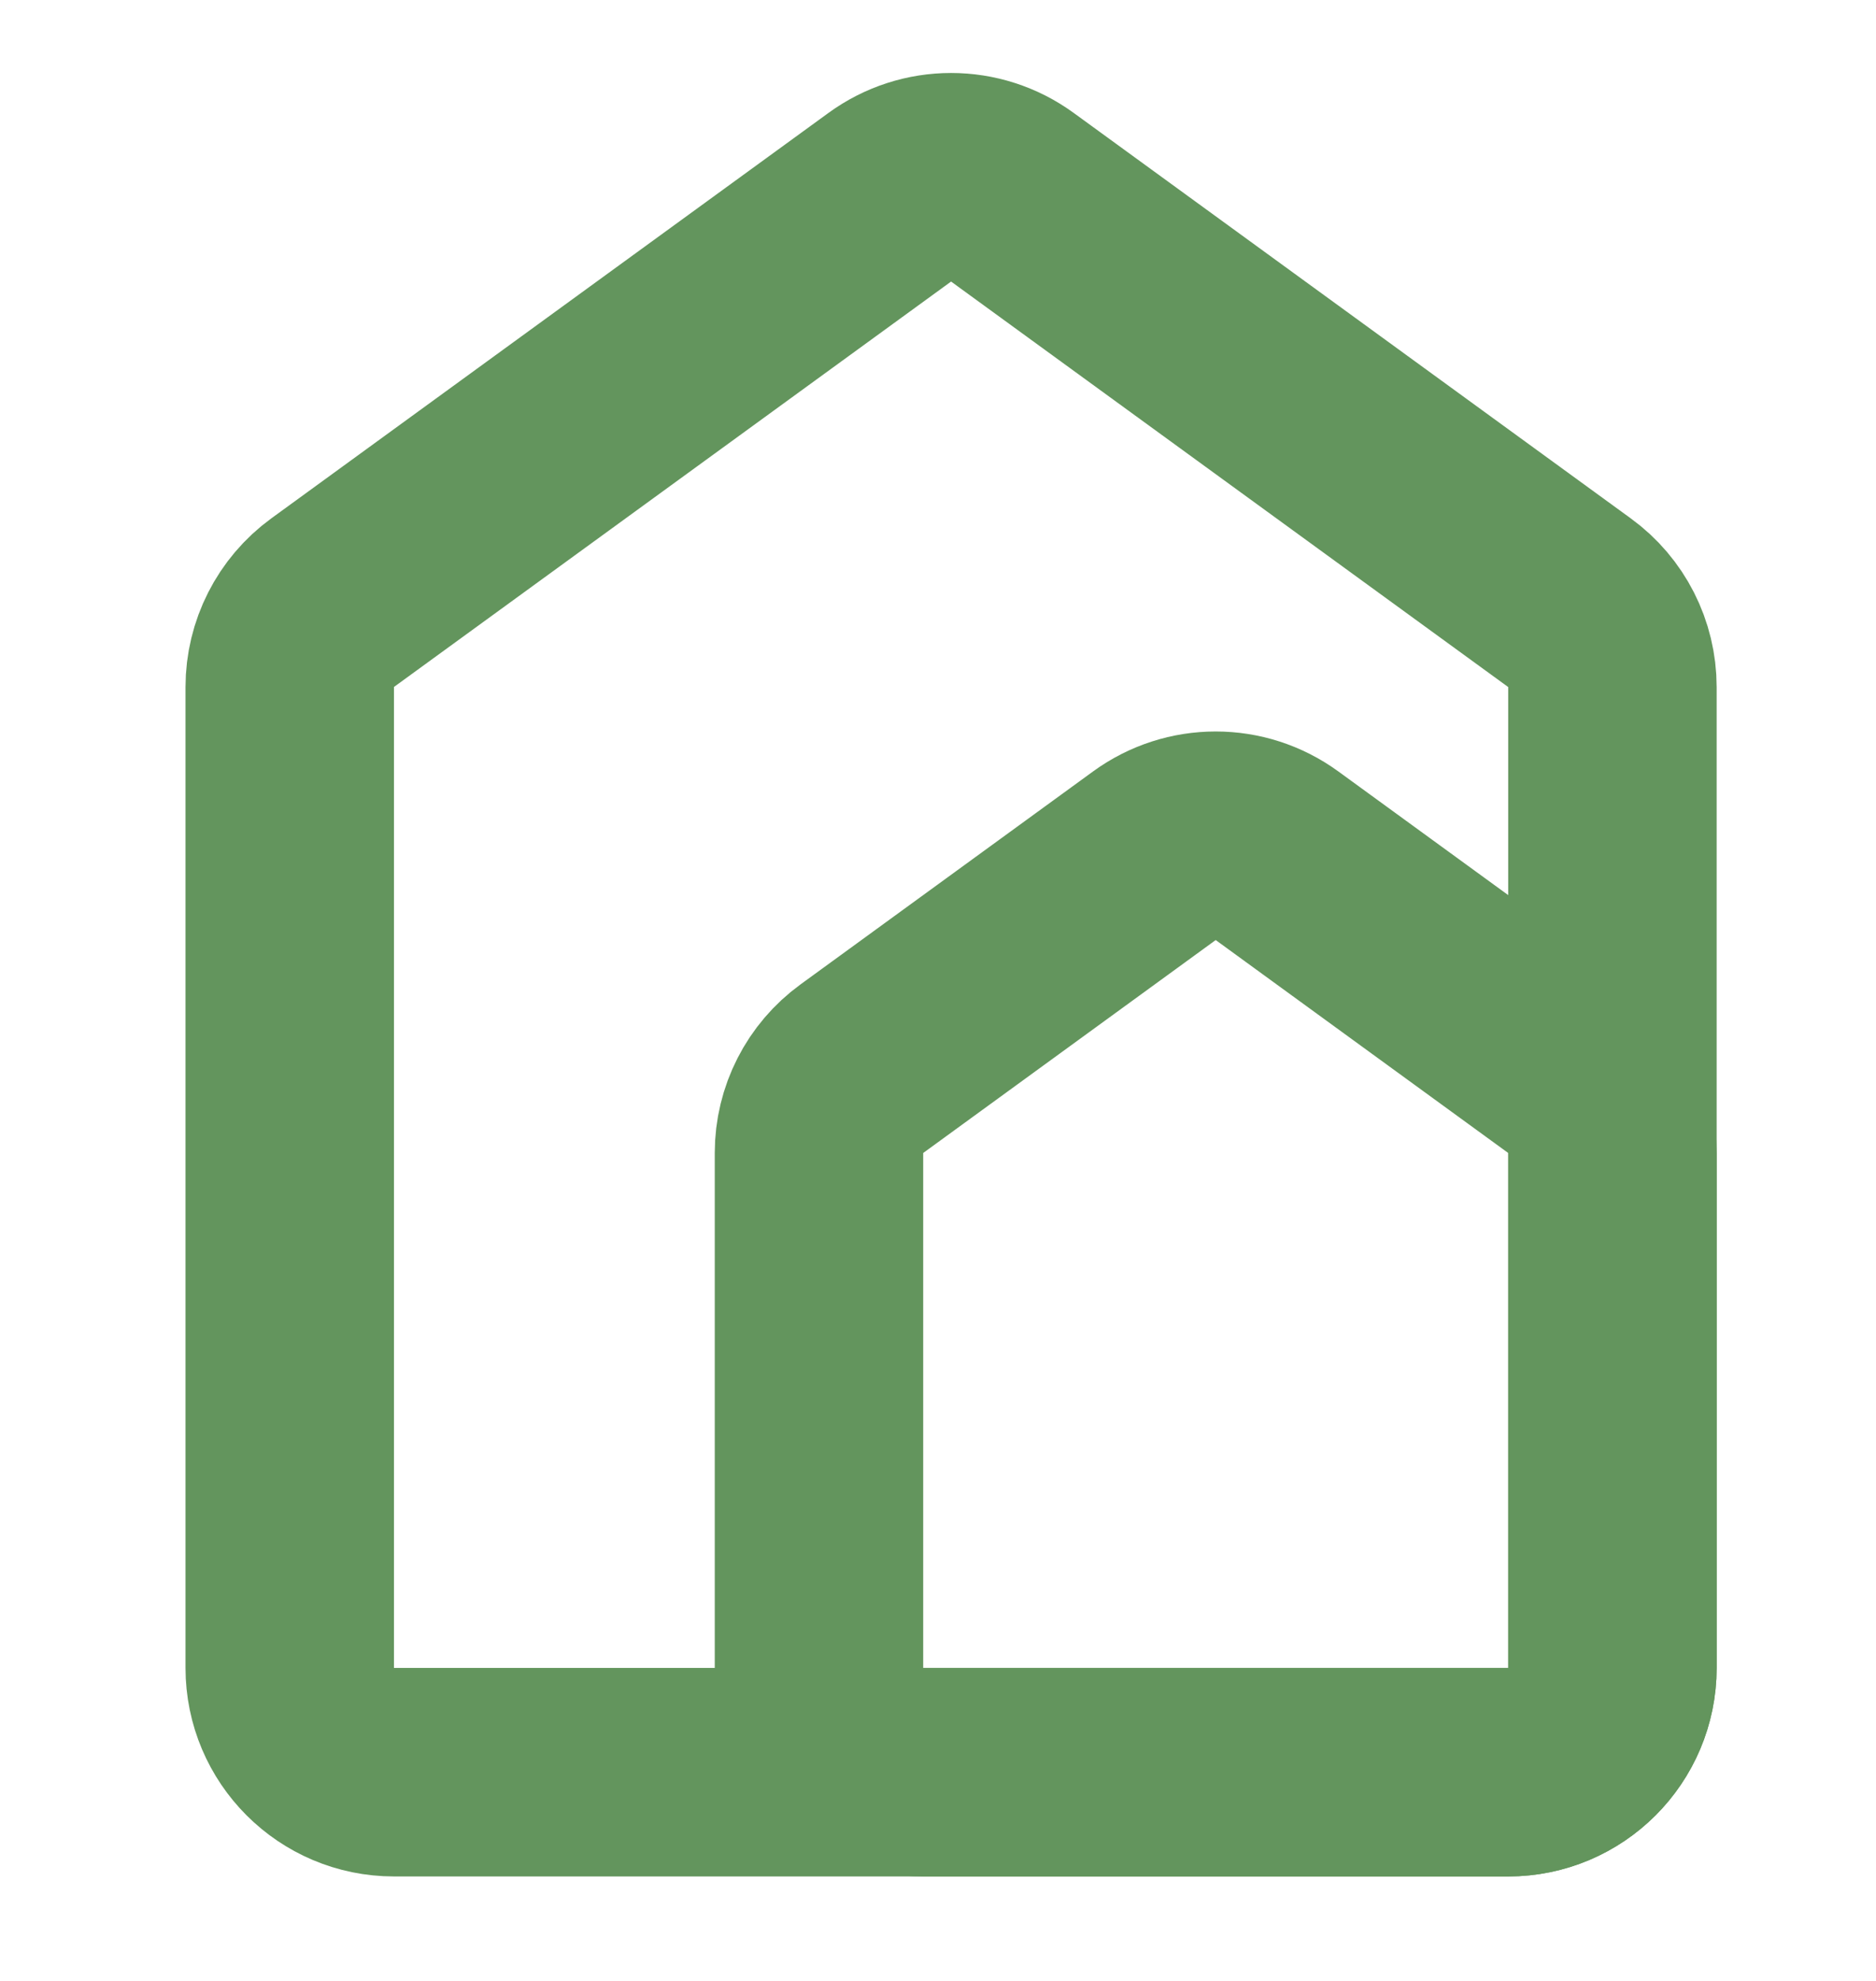<svg width="18" height="19" viewBox="0 0 18 19" fill="none" xmlns="http://www.w3.org/2000/svg">
<g id="sectors" clip-path="url(#clip0_1209_2517)">
<path id="Rectangle 880" d="M3.191 5.781C2.933 5.969 2.78 6.27 2.78 6.59V15.998C2.78 16.55 3.228 16.998 3.78 16.998H14.471C15.023 16.998 15.471 16.55 15.471 15.998V6.59C15.471 6.27 15.318 5.969 15.059 5.781L9.714 1.892C9.363 1.636 8.888 1.636 8.537 1.892L3.191 5.781Z" stroke="#63955D" stroke-width="2" stroke-linejoin="round"/>
<path id="Rectangle 881" d="M8.27 10.25C8.011 10.438 7.858 10.738 7.858 11.058V15.998C7.858 16.55 8.306 16.998 8.858 16.998H14.471C15.023 16.998 15.471 16.55 15.471 15.998V11.058C15.471 10.738 15.318 10.438 15.059 10.25L12.253 8.208C11.902 7.952 11.427 7.952 11.076 8.208L8.27 10.25Z" stroke="#63955D" stroke-width="2" stroke-linejoin="round"/>
</g>
<defs>
<clipPath id="clip0_1209_2517">
<rect width="18" height="18" fill="white" transform="translate(0 0.485)"/>
</clipPath>
</defs>
</svg>
